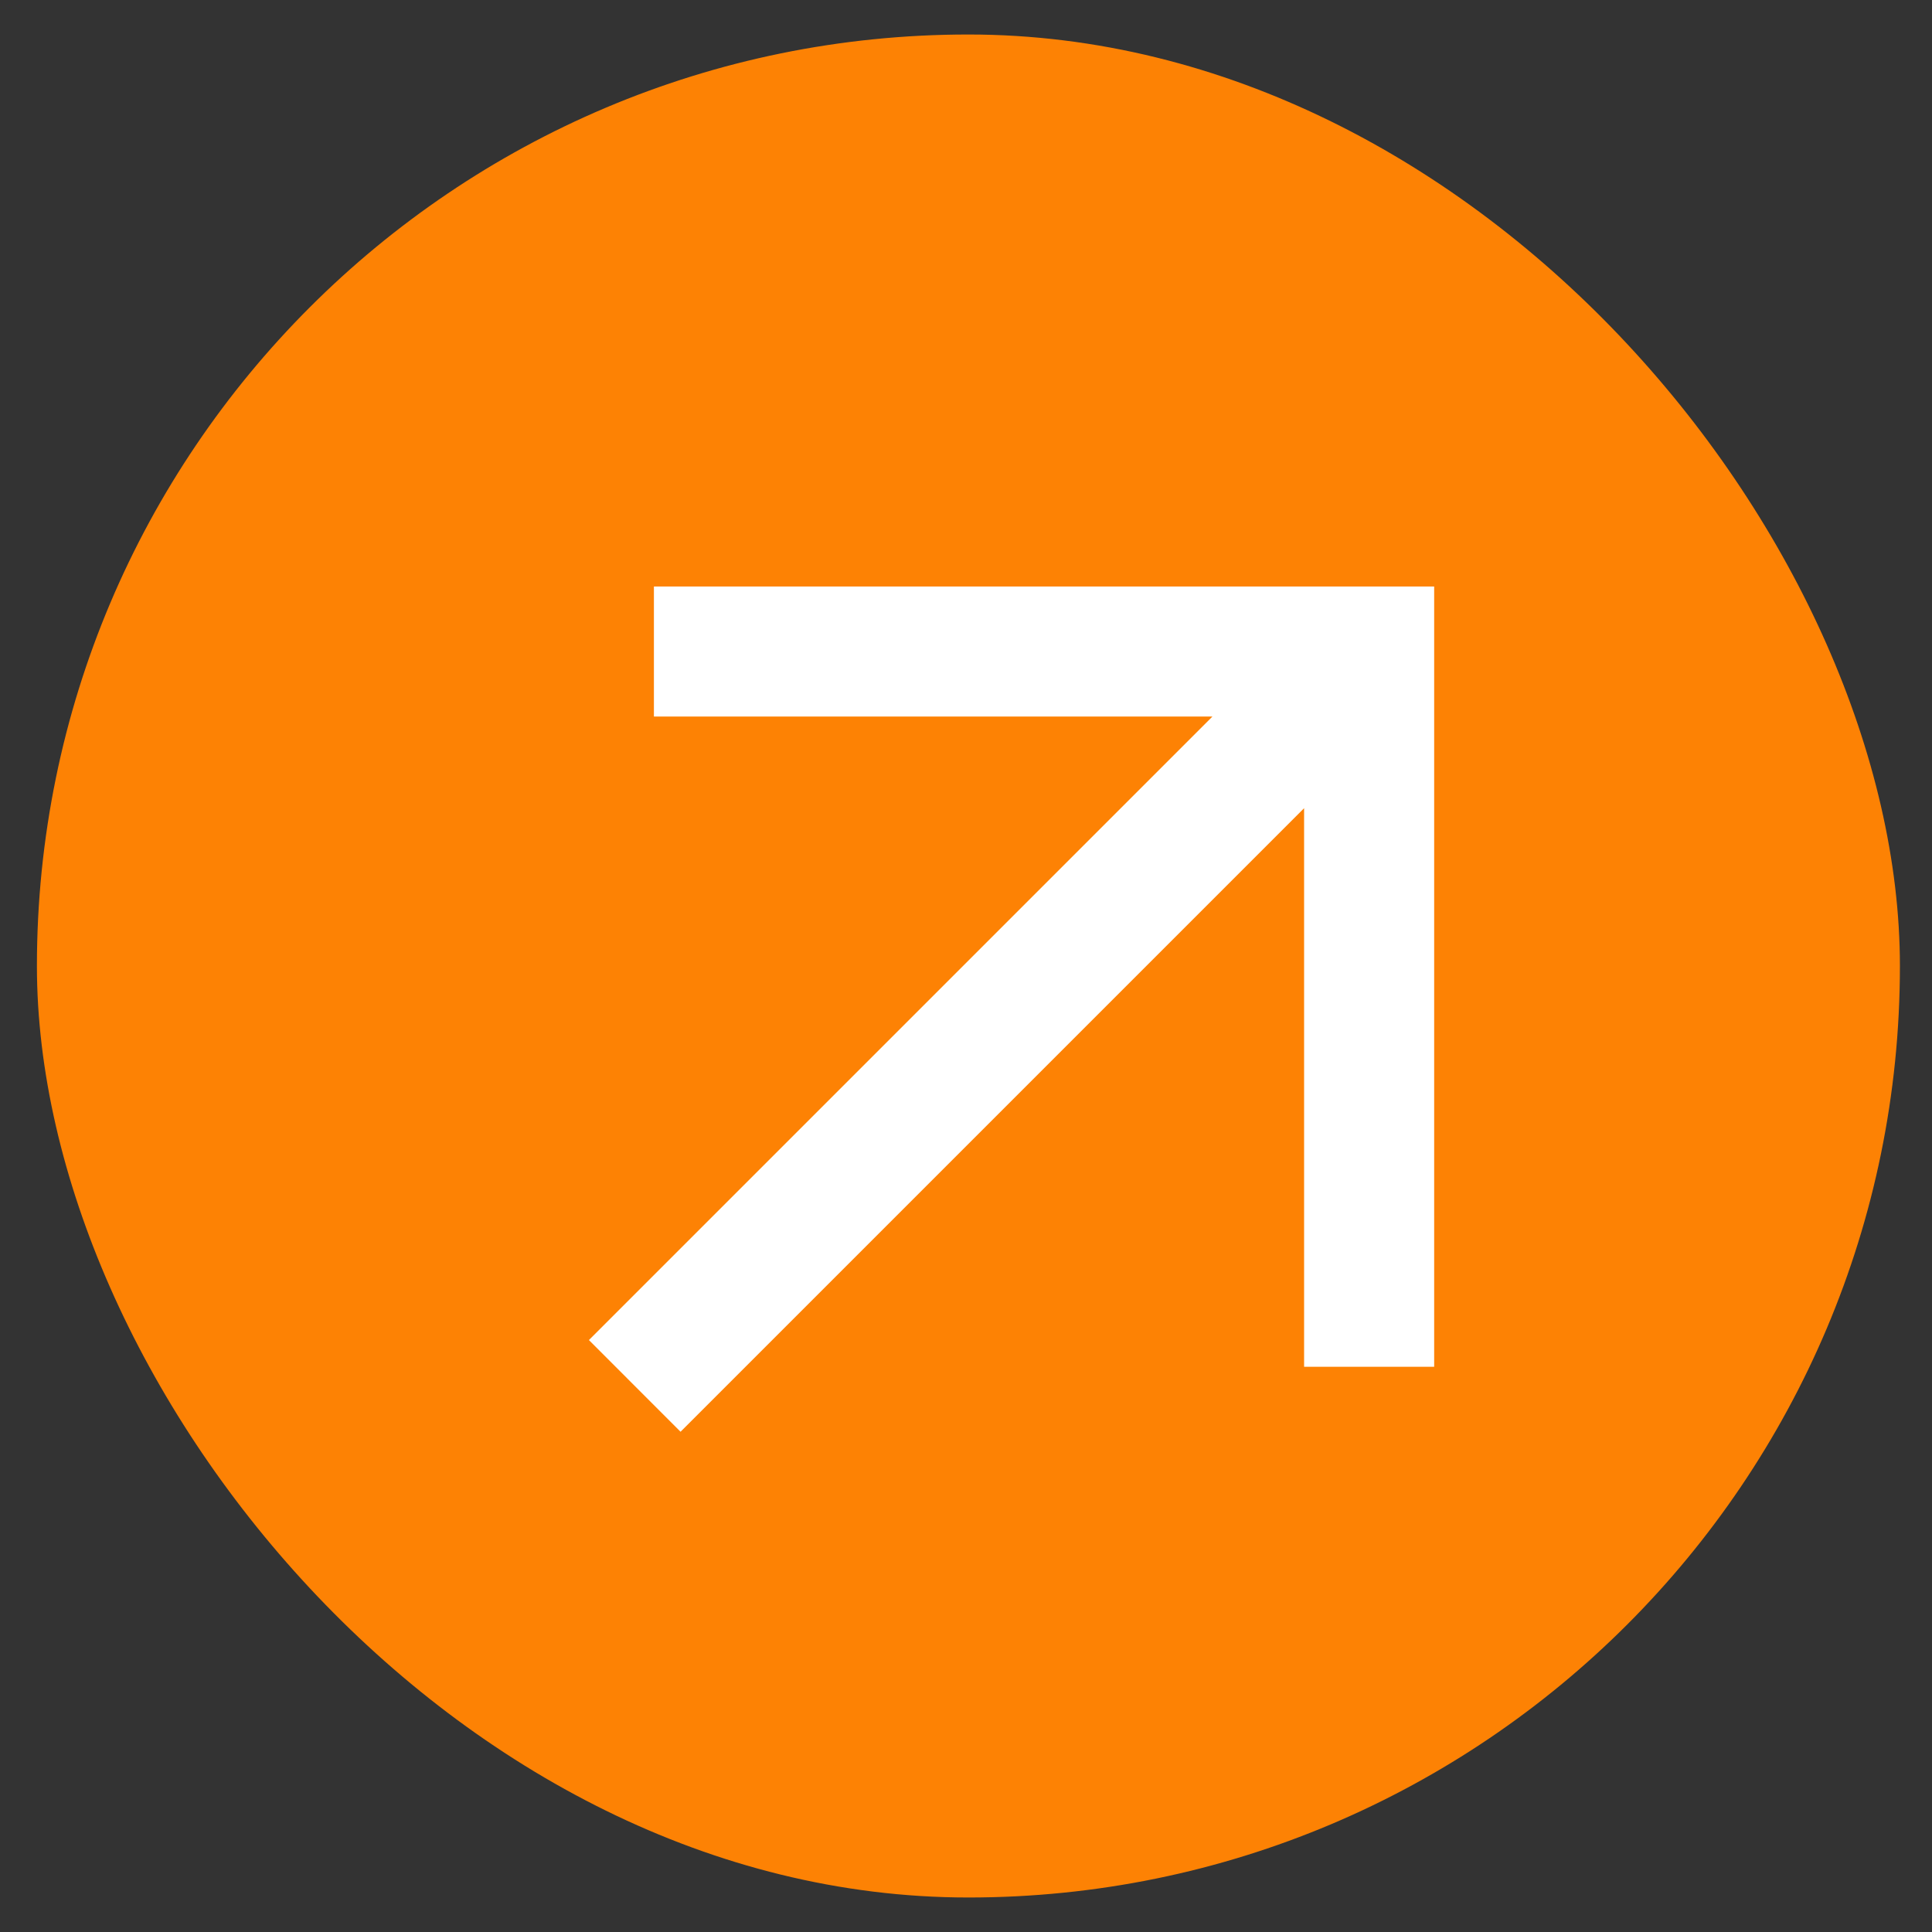 <svg width="28" height="28" viewBox="0 0 28 28" fill="none" xmlns="http://www.w3.org/2000/svg">
<rect x="0" y="0" width="28" height="28" fill="#333333" stroke="none"/>
<g clip-path="url(#clip0_1_2409)">
<rect x="0.535" y="0.5" width="27" height="27" rx="13.5" fill="#FD8204"/>
<path d="M9.477 8.5V10.385H17.571L8.535 19.421L9.863 20.75L18.9 11.713V19.808H20.785V8.5H9.477Z" fill="white"/>
</g>
<defs>
<clipPath id="clip0_1_2409">
<rect x="0.535" y="0.5" width="27" height="27" rx="13.5" fill="white"/>
</clipPath>
</defs>
</svg>
